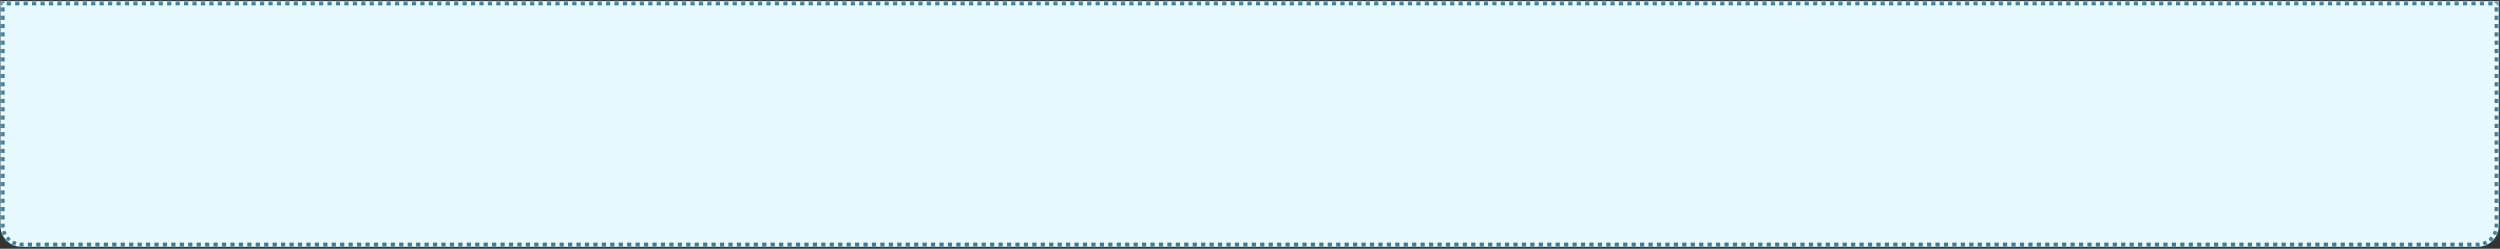 <?xml version="1.0" encoding="UTF-8"?> <svg xmlns="http://www.w3.org/2000/svg" width="1186" height="118" viewBox="0 0 1186 118" fill="none"><rect x="0" y="0" width="1186" height="118" fill="#333333" stroke="none"/> <mask id="path-1-inside-1_1329_2704" fill="white"> <path d="M0.184 0.529H1185.45V107.094C1185.45 112.617 1180.98 117.094 1175.45 117.094H10.184C4.661 117.094 0.184 112.617 0.184 107.094V0.529Z"></path> </mask> <path d="M0.184 0.529H1185.45V107.094C1185.45 112.617 1180.98 117.094 1175.45 117.094H10.184C4.661 117.094 0.184 112.617 0.184 107.094V0.529Z" fill="#E9FAFF"></path> <path d="M0.184 0.529V-0.471H-0.816V0.529H0.184ZM1185.45 0.529H1186.45V-0.471H1185.45V0.529ZM-0.816 0.529V1.516H1.184V0.529H-0.816ZM-0.816 3.489V5.463H1.184V3.489H-0.816ZM-0.816 7.436V9.41H1.184V7.436H-0.816ZM-0.816 11.383V13.357H1.184V11.383H-0.816ZM-0.816 15.33V17.303H1.184V15.33H-0.816ZM-0.816 19.277V21.25H1.184V19.277H-0.816ZM-0.816 23.224V25.197H1.184V23.224H-0.816ZM-0.816 27.17V29.144H1.184V27.17H-0.816ZM-0.816 31.117V33.091H1.184V31.117H-0.816ZM-0.816 35.064V37.038H1.184V35.064H-0.816ZM-0.816 39.011V40.984H1.184V39.011H-0.816ZM-0.816 42.958V44.931H1.184V42.958H-0.816ZM-0.816 46.905V48.878H1.184V46.905H-0.816ZM-0.816 50.851V52.825H1.184V50.851H-0.816ZM-0.816 54.798V56.772H1.184V54.798H-0.816ZM-0.816 58.745V60.718H1.184V58.745H-0.816ZM-0.816 62.692V64.665H1.184V62.692H-0.816ZM-0.816 66.639V68.612H1.184V66.639H-0.816ZM-0.816 70.586V72.559H1.184V70.586H-0.816ZM-0.816 74.532V76.506H1.184V74.532H-0.816ZM-0.816 78.479V80.453H1.184V78.479H-0.816ZM-0.816 82.426V84.4H1.184V82.426H-0.816ZM-0.816 86.373V88.346H1.184V86.373H-0.816ZM-0.816 90.32V92.293H1.184V90.32H-0.816ZM-0.816 94.267V96.24H1.184V94.267H-0.816ZM-0.816 98.213V100.187H1.184V98.213H-0.816ZM-0.816 102.16V104.134H1.184V102.16H-0.816ZM-0.816 106.107V107.094H1.184V106.107H-0.816ZM-0.816 107.094C-0.816 107.457 -0.799 107.816 -0.764 108.171L1.226 107.978C1.198 107.687 1.184 107.392 1.184 107.094H-0.816ZM-0.345 110.288C-0.134 110.984 0.144 111.651 0.481 112.281L2.244 111.336C1.968 110.821 1.741 110.276 1.569 109.708L-0.345 110.288ZM1.681 114.073C2.138 114.629 2.648 115.14 3.205 115.597L4.474 114.052C4.019 113.677 3.6 113.259 3.226 112.803L1.681 114.073ZM4.997 116.796C5.627 117.134 6.294 117.412 6.99 117.623L7.57 115.709C7.001 115.536 6.456 115.309 5.941 115.033L4.997 116.796ZM9.106 118.042C9.461 118.076 9.82 118.094 10.184 118.094V116.094C9.885 116.094 9.59 116.079 9.3 116.051L9.106 118.042ZM10.184 118.094H11.185V116.094H10.184V118.094ZM13.187 118.094H15.189V116.094H13.187V118.094ZM17.191 118.094H19.193V116.094H17.191V118.094ZM21.196 118.094H23.198V116.094H21.196V118.094ZM25.2 118.094H27.202V116.094H25.2V118.094ZM29.204 118.094H31.206V116.094H29.204V118.094ZM33.209 118.094H35.211V116.094H33.209V118.094ZM37.213 118.094H39.215V116.094H37.213V118.094ZM41.218 118.094H43.22V116.094H41.218V118.094ZM45.222 118.094H47.224V116.094H45.222V118.094ZM49.226 118.094H51.228V116.094H49.226V118.094ZM53.23 118.094H55.233V116.094H53.23V118.094ZM57.235 118.094H59.237V116.094H57.235V118.094ZM61.239 118.094H63.242V116.094H61.239V118.094ZM65.244 118.094H67.246V116.094H65.244V118.094ZM69.248 118.094H71.25V116.094H69.248V118.094ZM73.252 118.094H75.254V116.094H73.252V118.094ZM77.257 118.094H79.259V116.094H77.257V118.094ZM81.261 118.094H83.263V116.094H81.261V118.094ZM85.266 118.094H87.268V116.094H85.266V118.094ZM89.27 118.094H91.272V116.094H89.27V118.094ZM93.274 118.094H95.276V116.094H93.274V118.094ZM97.278 118.094H99.281V116.094H97.278V118.094ZM101.283 118.094H103.285V116.094H101.283V118.094ZM105.287 118.094H107.289V116.094H105.287V118.094ZM109.292 118.094H111.294V116.094H109.292V118.094ZM113.296 118.094H115.298V116.094H113.296V118.094ZM117.3 118.094H119.303V116.094H117.3V118.094ZM121.305 118.094H123.307V116.094H121.305V118.094ZM125.309 118.094H127.311V116.094H125.309V118.094ZM129.313 118.094H131.316V116.094H129.313V118.094ZM133.318 118.094H135.32V116.094H133.318V118.094ZM137.322 118.094H139.324V116.094H137.322V118.094ZM141.327 118.094H143.329V116.094H141.327V118.094ZM145.331 118.094H147.333V116.094H145.331V118.094ZM149.335 118.094H151.337V116.094H149.335V118.094ZM153.34 118.094H155.342V116.094H153.34V118.094ZM157.344 118.094H159.346V116.094H157.344V118.094ZM161.348 118.094H163.351V116.094H161.348V118.094ZM165.353 118.094H167.355V116.094H165.353V118.094ZM169.357 118.094H171.359V116.094H169.357V118.094ZM173.361 118.094H175.364V116.094H173.361V118.094ZM177.366 118.094H179.368V116.094H177.366V118.094ZM181.37 118.094H183.372V116.094H181.37V118.094ZM185.375 118.094H187.377V116.094H185.375V118.094ZM189.379 118.094H191.381V116.094H189.379V118.094ZM193.383 118.094H195.385V116.094H193.383V118.094ZM197.388 118.094H199.39V116.094H197.388V118.094ZM201.392 118.094H203.394V116.094H201.392V118.094ZM205.396 118.094H207.399V116.094H205.396V118.094ZM209.401 118.094H211.403V116.094H209.401V118.094ZM213.405 118.094H215.407V116.094H213.405V118.094ZM217.409 118.094H219.412V116.094H217.409V118.094ZM221.414 118.094H223.416V116.094H221.414V118.094ZM225.418 118.094H227.42V116.094H225.418V118.094ZM229.423 118.094H231.425V116.094H229.423V118.094ZM233.427 118.094H235.429V116.094H233.427V118.094ZM237.431 118.094H239.433V116.094H237.431V118.094ZM241.436 118.094H243.438V116.094H241.436V118.094ZM245.44 118.094H247.442V116.094H245.44V118.094ZM249.444 118.094H251.447V116.094H249.444V118.094ZM253.449 118.094H255.451V116.094H253.449V118.094ZM257.453 118.094H259.455V116.094H257.453V118.094ZM261.457 118.094H263.46V116.094H261.457V118.094ZM265.462 118.094H267.464V116.094H265.462V118.094ZM269.466 118.094H271.468V116.094H269.466V118.094ZM273.471 118.094H275.473V116.094H273.471V118.094ZM277.475 118.094H279.477V116.094H277.475V118.094ZM281.479 118.094H283.482V116.094H281.479V118.094ZM285.484 118.094H287.486V116.094H285.484V118.094ZM289.488 118.094H291.49V116.094H289.488V118.094ZM293.493 118.094H295.495V116.094H293.493V118.094ZM297.497 118.094H299.499V116.094H297.497V118.094ZM301.501 118.094H303.504V116.094H301.501V118.094ZM305.506 118.094H307.508V116.094H305.506V118.094ZM309.51 118.094H311.512V116.094H309.51V118.094ZM313.515 118.094H315.517V116.094H313.515V118.094ZM317.519 118.094H319.521V116.094H317.519V118.094ZM321.523 118.094H323.526V116.094H321.523V118.094ZM325.528 118.094H327.53V116.094H325.528V118.094ZM329.532 118.094H331.534V116.094H329.532V118.094ZM333.537 118.094H335.539V116.094H333.537V118.094ZM337.541 118.094H339.543V116.094H337.541V118.094ZM341.545 118.094H343.548V116.094H341.545V118.094ZM345.55 118.094H347.552V116.094H345.55V118.094ZM349.554 118.094H351.556V116.094H349.554V118.094ZM353.558 118.094H355.561V116.094H353.558V118.094ZM357.563 118.094H359.565V116.094H357.563V118.094ZM361.567 118.094H363.569V116.094H361.567V118.094ZM365.572 118.094H367.574V116.094H365.572V118.094ZM369.576 118.094H371.578V116.094H369.576V118.094ZM373.58 118.094H375.583V116.094H373.58V118.094ZM377.585 118.094H379.587V116.094H377.585V118.094ZM381.589 118.094H383.591V116.094H381.589V118.094ZM385.594 118.094H387.596V116.094H385.594V118.094ZM389.598 118.094H391.6V116.094H389.598V118.094ZM393.602 118.094H395.605V116.094H393.602V118.094ZM397.607 118.094H399.609V116.094H397.607V118.094ZM401.611 118.094H403.613V116.094H401.611V118.094ZM405.616 118.094H407.618V116.094H405.616V118.094ZM409.62 118.094H411.622V116.094H409.62V118.094ZM413.624 118.094H415.627V116.094H413.624V118.094ZM417.629 118.094H419.631V116.094H417.629V118.094ZM421.633 118.094H423.635V116.094H421.633V118.094ZM425.638 118.094H427.64V116.094H425.638V118.094ZM429.642 118.094H431.644V116.094H429.642V118.094ZM433.646 118.094H435.649V116.094H433.646V118.094ZM437.651 118.094H439.653V116.094H437.651V118.094ZM441.655 118.094H443.657V116.094H441.655V118.094ZM445.66 118.094H447.662V116.094H445.66V118.094ZM449.664 118.094H451.666V116.094H449.664V118.094ZM453.668 118.094H455.671V116.094H453.668V118.094ZM457.673 118.094H459.675V116.094H457.673V118.094ZM461.677 118.094H463.679V116.094H461.677V118.094ZM465.682 118.094H467.684V116.094H465.682V118.094ZM469.686 118.094H471.688V116.094H469.686V118.094ZM473.69 118.094H475.693V116.094H473.69V118.094ZM477.695 118.094H479.697V116.094H477.695V118.094ZM481.699 118.094H483.701V116.094H481.699V118.094ZM485.703 118.094H487.706V116.094H485.703V118.094ZM489.708 118.094H491.71V116.094H489.708V118.094ZM493.712 118.094H495.715V116.094H493.712V118.094ZM497.717 118.094H499.719V116.094H497.717V118.094ZM501.721 118.094H503.723V116.094H501.721V118.094ZM505.725 118.094H507.728V116.094H505.725V118.094ZM509.73 118.094H511.732V116.094H509.73V118.094ZM513.734 118.094H515.736V116.094H513.734V118.094ZM517.739 118.094H519.741V116.094H517.739V118.094ZM521.743 118.094H523.745V116.094H521.743V118.094ZM525.747 118.094H527.75V116.094H525.747V118.094ZM529.752 118.094H531.754V116.094H529.752V118.094ZM533.756 118.094H535.758V116.094H533.756V118.094ZM537.761 118.094H539.763V116.094H537.761V118.094ZM541.765 118.094H543.767V116.094H541.765V118.094ZM545.769 118.094H547.772V116.094H545.769V118.094ZM549.774 118.094H551.776V116.094H549.774V118.094ZM553.778 118.094H555.78V116.094H553.778V118.094ZM557.783 118.094H559.785V116.094H557.783V118.094ZM561.787 118.094H563.789V116.094H561.787V118.094ZM565.791 118.094H567.794V116.094H565.791V118.094ZM569.796 118.094H571.798V116.094H569.796V118.094ZM573.8 118.094H575.802V116.094H573.8V118.094ZM577.805 118.094H579.807V116.094H577.805V118.094ZM581.809 118.094H583.811V116.094H581.809V118.094ZM585.813 118.094H587.816V116.094H585.813V118.094ZM589.818 118.094H591.82V116.094H589.818V118.094ZM593.822 118.094H595.824V116.094H593.822V118.094ZM597.827 118.094H599.829V116.094H597.827V118.094ZM601.831 118.094H603.833V116.094H601.831V118.094ZM605.835 118.094H607.838V116.094H605.835V118.094ZM609.84 118.094H611.842V116.094H609.84V118.094ZM613.844 118.094H615.846V116.094H613.844V118.094ZM617.849 118.094H619.851V116.094H617.849V118.094ZM621.853 118.094H623.855V116.094H621.853V118.094ZM625.857 118.094H627.859V116.094H625.857V118.094ZM629.862 118.094H631.864V116.094H629.862V118.094ZM633.866 118.094H635.868V116.094H633.866V118.094ZM637.87 118.094H639.873V116.094H637.87V118.094ZM641.875 118.094H643.877V116.094H641.875V118.094ZM645.879 118.094H647.881V116.094H645.879V118.094ZM649.884 118.094H651.886V116.094H649.884V118.094ZM653.888 118.094H655.89V116.094H653.888V118.094ZM657.892 118.094H659.895V116.094H657.892V118.094ZM661.897 118.094H663.899V116.094H661.897V118.094ZM665.901 118.094H667.904V116.094H665.901V118.094ZM669.906 118.094H671.908V116.094H669.906V118.094ZM673.91 118.094H675.912V116.094H673.91V118.094ZM677.914 118.094H679.917V116.094H677.914V118.094ZM681.919 118.094H683.921V116.094H681.919V118.094ZM685.923 118.094H687.925V116.094H685.923V118.094ZM689.928 118.094H691.93V116.094H689.928V118.094ZM693.932 118.094H695.934V116.094H693.932V118.094ZM697.936 118.094H699.939V116.094H697.936V118.094ZM701.941 118.094H703.943V116.094H701.941V118.094ZM705.945 118.094H707.947V116.094H705.945V118.094ZM709.95 118.094H711.952V116.094H709.95V118.094ZM713.954 118.094H715.956V116.094H713.954V118.094ZM717.958 118.094H719.961V116.094H717.958V118.094ZM721.963 118.094H723.965V116.094H721.963V118.094ZM725.967 118.094H727.969V116.094H725.967V118.094ZM729.972 118.094H731.974V116.094H729.972V118.094ZM733.976 118.094H735.978V116.094H733.976V118.094ZM737.98 118.094H739.983V116.094H737.98V118.094ZM741.985 118.094H743.987V116.094H741.985V118.094ZM745.989 118.094H747.991V116.094H745.989V118.094ZM749.994 118.094H751.996V116.094H749.994V118.094ZM753.998 118.094H756V116.094H753.998V118.094ZM758.002 118.094H760.005V116.094H758.002V118.094ZM762.007 118.094H764.009V116.094H762.007V118.094ZM766.011 118.094H768.013V116.094H766.011V118.094ZM770.016 118.094H772.018V116.094H770.016V118.094ZM774.02 118.094H776.022V116.094H774.02V118.094ZM778.024 118.094H780.027V116.094H778.024V118.094ZM782.029 118.094H784.031V116.094H782.029V118.094ZM786.033 118.094H788.035V116.094H786.033V118.094ZM790.037 118.094H792.04V116.094H790.037V118.094ZM794.042 118.094H796.044V116.094H794.042V118.094ZM798.046 118.094H800.048V116.094H798.046V118.094ZM802.051 118.094H804.053V116.094H802.051V118.094ZM806.055 118.094H808.057V116.094H806.055V118.094ZM810.059 118.094H812.062V116.094H810.059V118.094ZM814.064 118.094H816.066V116.094H814.064V118.094ZM818.068 118.094H820.07V116.094H818.068V118.094ZM822.073 118.094H824.075V116.094H822.073V118.094ZM826.077 118.094H828.079V116.094H826.077V118.094ZM830.081 118.094H832.084V116.094H830.081V118.094ZM834.086 118.094H836.088V116.094H834.086V118.094ZM838.09 118.094H840.092V116.094H838.09V118.094ZM842.095 118.094H844.097V116.094H842.095V118.094ZM846.099 118.094H848.101V116.094H846.099V118.094ZM850.103 118.094H852.106V116.094H850.103V118.094ZM854.108 118.094H856.11V116.094H854.108V118.094ZM858.112 118.094H860.114V116.094H858.112V118.094ZM862.117 118.094H864.119V116.094H862.117V118.094ZM866.121 118.094H868.123V116.094H866.121V118.094ZM870.125 118.094H872.128V116.094H870.125V118.094ZM874.13 118.094H876.132V116.094H874.13V118.094ZM878.134 118.094H880.136V116.094H878.134V118.094ZM882.139 118.094H884.141V116.094H882.139V118.094ZM886.143 118.094H888.145V116.094H886.143V118.094ZM890.147 118.094H892.15V116.094H890.147V118.094ZM894.152 118.094H896.154V116.094H894.152V118.094ZM898.156 118.094H900.158V116.094H898.156V118.094ZM902.161 118.094H904.163V116.094H902.161V118.094ZM906.165 118.094H908.167V116.094H906.165V118.094ZM910.169 118.094H912.172V116.094H910.169V118.094ZM914.174 118.094H916.176V116.094H914.174V118.094ZM918.178 118.094H920.18V116.094H918.178V118.094ZM922.182 118.094H924.185V116.094H922.182V118.094ZM926.187 118.094H928.189V116.094H926.187V118.094ZM930.191 118.094H932.193V116.094H930.191V118.094ZM934.196 118.094H936.198V116.094H934.196V118.094ZM938.2 118.094H940.202V116.094H938.2V118.094ZM942.205 118.094H944.207V116.094H942.205V118.094ZM946.209 118.094H948.211V116.094H946.209V118.094ZM950.213 118.094H952.215V116.094H950.213V118.094ZM954.218 118.094H956.22V116.094H954.218V118.094ZM958.222 118.094H960.224V116.094H958.222V118.094ZM962.226 118.094H964.229V116.094H962.226V118.094ZM966.231 118.094H968.233V116.094H966.231V118.094ZM970.235 118.094H972.237V116.094H970.235V118.094ZM974.24 118.094H976.242V116.094H974.24V118.094ZM978.244 118.094H980.246V116.094H978.244V118.094ZM982.248 118.094H984.251V116.094H982.248V118.094ZM986.253 118.094H988.255V116.094H986.253V118.094ZM990.257 118.094H992.259V116.094H990.257V118.094ZM994.262 118.094H996.264V116.094H994.262V118.094ZM998.266 118.094H1000.27V116.094H998.266V118.094ZM1002.27 118.094H1004.27V116.094H1002.27V118.094ZM1006.27 118.094H1008.28V116.094H1006.27V118.094ZM1010.28 118.094H1012.28V116.094H1010.28V118.094ZM1014.28 118.094H1016.29V116.094H1014.28V118.094ZM1018.29 118.094H1020.29V116.094H1018.29V118.094ZM1022.29 118.094H1024.29V116.094H1022.29V118.094ZM1026.3 118.094H1028.3V116.094H1026.3V118.094ZM1030.3 118.094H1032.3V116.094H1030.3V118.094ZM1034.31 118.094H1036.31V116.094H1034.31V118.094ZM1038.31 118.094H1040.31V116.094H1038.31V118.094ZM1042.31 118.094H1044.32V116.094H1042.31V118.094ZM1046.32 118.094H1048.32V116.094H1046.32V118.094ZM1050.32 118.094H1052.33V116.094H1050.32V118.094ZM1054.33 118.094H1056.33V116.094H1054.33V118.094ZM1058.33 118.094H1060.33V116.094H1058.33V118.094ZM1062.34 118.094H1064.34V116.094H1062.34V118.094ZM1066.34 118.094H1068.34V116.094H1066.34V118.094ZM1070.35 118.094H1072.35V116.094H1070.35V118.094ZM1074.35 118.094H1076.35V116.094H1074.35V118.094ZM1078.35 118.094H1080.36V116.094H1078.35V118.094ZM1082.36 118.094H1084.36V116.094H1082.36V118.094ZM1086.36 118.094H1088.36V116.094H1086.36V118.094ZM1090.37 118.094H1092.37V116.094H1090.37V118.094ZM1094.37 118.094H1096.37V116.094H1094.37V118.094ZM1098.38 118.094H1100.38V116.094H1098.38V118.094ZM1102.38 118.094H1104.38V116.094H1102.38V118.094ZM1106.38 118.094H1108.39V116.094H1106.38V118.094ZM1110.39 118.094H1112.39V116.094H1110.39V118.094ZM1114.39 118.094H1116.4V116.094H1114.39V118.094ZM1118.4 118.094H1120.4V116.094H1118.4V118.094ZM1122.4 118.094H1124.4V116.094H1122.4V118.094ZM1126.41 118.094H1128.41V116.094H1126.41V118.094ZM1130.41 118.094H1132.41V116.094H1130.41V118.094ZM1134.42 118.094H1136.42V116.094H1134.42V118.094ZM1138.42 118.094H1140.42V116.094H1138.42V118.094ZM1142.42 118.094H1144.43V116.094H1142.42V118.094ZM1146.43 118.094H1148.43V116.094H1146.43V118.094ZM1150.43 118.094H1152.44V116.094H1150.43V118.094ZM1154.44 118.094H1156.44V116.094H1154.44V118.094ZM1158.44 118.094H1160.44V116.094H1158.44V118.094ZM1162.45 118.094H1164.45V116.094H1162.45V118.094ZM1166.45 118.094H1168.45V116.094H1166.45V118.094ZM1170.45 118.094H1172.46V116.094H1170.45V118.094ZM1174.46 118.094H1175.45V116.094H1174.46V118.094ZM1175.45 118.094C1175.82 118.094 1176.18 118.076 1176.53 118.042L1176.34 116.051C1176.05 116.079 1175.75 116.094 1175.45 116.094V118.094ZM1178.65 117.623C1179.34 117.412 1180.01 117.134 1180.64 116.796L1179.7 115.033C1179.18 115.309 1178.64 115.536 1178.07 115.709L1178.65 117.623ZM1182.43 115.597C1182.99 115.14 1183.5 114.629 1183.96 114.073L1182.41 112.803C1182.04 113.259 1181.62 113.677 1181.16 114.052L1182.43 115.597ZM1185.16 112.281C1185.49 111.651 1185.77 110.984 1185.98 110.288L1184.07 109.708C1183.9 110.276 1183.67 110.821 1183.39 111.336L1185.16 112.281ZM1186.4 108.171C1186.44 107.816 1186.45 107.457 1186.45 107.094H1184.45C1184.45 107.392 1184.44 107.687 1184.41 107.977L1186.4 108.171ZM1186.45 107.094V106.107H1184.45V107.094H1186.45ZM1186.45 104.134V102.16H1184.45V104.134H1186.45ZM1186.45 100.187V98.213H1184.45V100.187H1186.45ZM1186.45 96.24V94.267H1184.45V96.24H1186.45ZM1186.45 92.293V90.32H1184.45V92.293H1186.45ZM1186.45 88.346V86.373H1184.45V88.346H1186.45ZM1186.45 84.4V82.426H1184.45V84.4H1186.45ZM1186.45 80.453V78.479H1184.45V80.453H1186.45ZM1186.45 76.506V74.532H1184.45V76.506H1186.45ZM1186.45 72.559V70.586H1184.45V72.559H1186.45ZM1186.45 68.612V66.639H1184.45V68.612H1186.45ZM1186.45 64.665V62.692H1184.45V64.665H1186.45ZM1186.45 60.718V58.745H1184.45V60.718H1186.45ZM1186.45 56.772V54.798H1184.45V56.772H1186.45ZM1186.45 52.825V50.851H1184.45V52.825H1186.45ZM1186.45 48.878V46.905H1184.45V48.878H1186.45ZM1186.45 44.931V42.958H1184.45V44.931H1186.45ZM1186.45 40.984V39.011H1184.45V40.984H1186.45ZM1186.45 37.038V35.064H1184.45V37.038H1186.45ZM1186.45 33.091V31.117H1184.45V33.091H1186.45ZM1186.45 29.144V27.17H1184.45V29.144H1186.45ZM1186.45 25.197V23.224H1184.45V25.197H1186.45ZM1186.45 21.25V19.277H1184.45V21.25H1186.45ZM1186.45 17.303V15.33H1184.45V17.303H1186.45ZM1186.45 13.357V11.383H1184.45V13.357H1186.45ZM1186.45 9.41V7.436H1184.45V9.41H1186.45ZM1186.45 5.463V3.489H1184.45V5.463H1186.45ZM1186.45 1.516V0.529H1184.45V1.516H1186.45ZM1185.45 -0.471H1184.45V1.529H1185.45V-0.471ZM1182.45 -0.471H1180.45V1.529H1182.45V-0.471ZM1178.45 -0.471H1176.44V1.529H1178.45V-0.471ZM1174.44 -0.471H1172.44V1.529H1174.44V-0.471ZM1170.44 -0.471H1168.44V1.529H1170.44V-0.471ZM1166.43 -0.471H1164.43V1.529H1166.43V-0.471ZM1162.43 -0.471H1160.43V1.529H1162.43V-0.471ZM1158.43 -0.471H1156.42V1.529H1158.43V-0.471ZM1154.42 -0.471H1152.42V1.529H1154.42V-0.471ZM1150.42 -0.471H1148.41V1.529H1150.42V-0.471ZM1146.41 -0.471H1144.41V1.529H1146.41V-0.471ZM1142.41 -0.471H1140.41V1.529H1142.41V-0.471ZM1138.4 -0.471H1136.4V1.529H1138.4V-0.471ZM1134.4 -0.471H1132.4V1.529H1134.4V-0.471ZM1130.4 -0.471H1128.39V1.529H1130.4V-0.471ZM1126.39 -0.471H1124.39V1.529H1126.39V-0.471ZM1122.39 -0.471H1120.38V1.529H1122.39V-0.471ZM1118.38 -0.471H1116.38V1.529H1118.38V-0.471ZM1114.38 -0.471H1112.38V1.529H1114.38V-0.471ZM1110.37 -0.471H1108.37V1.529H1110.37V-0.471ZM1106.37 -0.471H1104.37V1.529H1106.37V-0.471ZM1102.36 -0.471H1100.36V1.529H1102.36V-0.471ZM1098.36 -0.471H1096.36V1.529H1098.36V-0.471ZM1094.36 -0.471H1092.35V1.529H1094.36V-0.471ZM1090.35 -0.471H1088.35V1.529H1090.35V-0.471ZM1086.35 -0.471H1084.35V1.529H1086.35V-0.471ZM1082.34 -0.471H1080.34V1.529H1082.34V-0.471ZM1078.34 -0.471H1076.34V1.529H1078.34V-0.471ZM1074.33 -0.471H1072.33V1.529H1074.33V-0.471ZM1070.33 -0.471H1068.33V1.529H1070.33V-0.471ZM1066.33 -0.471H1064.32V1.529H1066.33V-0.471ZM1062.32 -0.471H1060.32V1.529H1062.32V-0.471ZM1058.32 -0.471H1056.32V1.529H1058.32V-0.471ZM1054.31 -0.471H1052.31V1.529H1054.31V-0.471ZM1050.31 -0.471H1048.31V1.529H1050.31V-0.471ZM1046.3 -0.471H1044.3V1.529H1046.3V-0.471ZM1042.3 -0.471H1040.3V1.529H1042.3V-0.471ZM1038.3 -0.471H1036.29V1.529H1038.3V-0.471ZM1034.29 -0.471H1032.29V1.529H1034.29V-0.471ZM1030.29 -0.471H1028.29V1.529H1030.29V-0.471ZM1026.28 -0.471H1024.28V1.529H1026.28V-0.471ZM1022.28 -0.471H1020.28V1.529H1022.28V-0.471ZM1018.27 -0.471H1016.27V1.529H1018.27V-0.471ZM1014.27 -0.471H1012.27V1.529H1014.27V-0.471ZM1010.27 -0.471H1008.26V1.529H1010.27V-0.471ZM1006.26 -0.471H1004.26V1.529H1006.26V-0.471ZM1002.26 -0.471H1000.26V1.529H1002.26V-0.471ZM998.253 -0.471H996.251V1.529H998.253V-0.471ZM994.249 -0.471H992.247V1.529H994.249V-0.471ZM990.245 -0.471H988.243V1.529H990.245V-0.471ZM986.24 -0.471H984.238V1.529H986.24V-0.471ZM982.236 -0.471H980.234V1.529H982.236V-0.471ZM978.232 -0.471H976.23V1.529H978.232V-0.471ZM974.228 -0.471H972.225V1.529H974.228V-0.471ZM970.223 -0.471H968.221V1.529H970.223V-0.471ZM966.219 -0.471H964.217V1.529H966.219V-0.471ZM962.215 -0.471H960.212V1.529H962.215V-0.471ZM958.21 -0.471H956.208V1.529H958.21V-0.471ZM954.206 -0.471H952.204V1.529H954.206V-0.471ZM950.202 -0.471H948.2V1.529H950.202V-0.471ZM946.197 -0.471H944.195V1.529H946.197V-0.471ZM942.193 -0.471H940.191V1.529H942.193V-0.471ZM938.189 -0.471H936.187V1.529H938.189V-0.471ZM934.184 -0.471H932.182V1.529H934.184V-0.471ZM930.18 -0.471H928.178V1.529H930.18V-0.471ZM926.176 -0.471H924.174V1.529H926.176V-0.471ZM922.172 -0.471H920.169V1.529H922.172V-0.471ZM918.167 -0.471H916.165V1.529H918.167V-0.471ZM914.163 -0.471H912.161V1.529H914.163V-0.471ZM910.159 -0.471H908.157V1.529H910.159V-0.471ZM906.155 -0.471H904.152V1.529H906.155V-0.471ZM902.15 -0.471H900.148V1.529H902.15V-0.471ZM898.146 -0.471H896.144V1.529H898.146V-0.471ZM894.142 -0.471H892.14V1.529H894.142V-0.471ZM890.137 -0.471H888.135V1.529H890.137V-0.471ZM886.133 -0.471H884.131V1.529H886.133V-0.471ZM882.129 -0.471H880.127V1.529H882.129V-0.471ZM878.125 -0.471H876.122V1.529H878.125V-0.471ZM874.12 -0.471H872.118V1.529H874.12V-0.471ZM870.116 -0.471H868.114V1.529H870.116V-0.471ZM866.112 -0.471H864.11V1.529H866.112V-0.471ZM862.108 -0.471H860.105V1.529H862.108V-0.471ZM858.103 -0.471H856.101V1.529H858.103V-0.471ZM854.099 -0.471H852.097V1.529H854.099V-0.471ZM850.095 -0.471H848.093V1.529H850.095V-0.471ZM846.09 -0.471H844.088V1.529H846.09V-0.471ZM842.086 -0.471H840.084V1.529H842.086V-0.471ZM838.082 -0.471H836.08V1.529H838.082V-0.471ZM834.078 -0.471H832.076V1.529H834.078V-0.471ZM830.073 -0.471H828.071V1.529H830.073V-0.471ZM826.069 -0.471H824.067V1.529H826.069V-0.471ZM822.065 -0.471H820.063V1.529H822.065V-0.471ZM818.061 -0.471H816.058V1.529H818.061V-0.471ZM814.056 -0.471H812.054V1.529H814.056V-0.471ZM810.052 -0.471H808.05V1.529H810.052V-0.471ZM806.048 -0.471H804.046V1.529H806.048V-0.471ZM802.043 -0.471H800.041V1.529H802.043V-0.471ZM798.039 -0.471H796.037V1.529H798.039V-0.471ZM794.035 -0.471H792.033V1.529H794.035V-0.471ZM790.031 -0.471H788.029V1.529H790.031V-0.471ZM786.026 -0.471H784.024V1.529H786.026V-0.471ZM782.022 -0.471H780.02V1.529H782.022V-0.471ZM778.018 -0.471H776.016V1.529H778.018V-0.471ZM774.014 -0.471H772.011V1.529H774.014V-0.471ZM770.009 -0.471H768.007V1.529H770.009V-0.471ZM766.005 -0.471H764.003V1.529H766.005V-0.471ZM762.001 -0.471H759.999V1.529H762.001V-0.471ZM757.996 -0.471H755.994V1.529H757.996V-0.471ZM753.992 -0.471H751.99V1.529H753.992V-0.471ZM749.988 -0.471H747.986V1.529H749.988V-0.471ZM745.984 -0.471H743.982V1.529H745.984V-0.471ZM741.979 -0.471H739.977V1.529H741.979V-0.471ZM737.975 -0.471H735.973V1.529H737.975V-0.471ZM733.971 -0.471H731.969V1.529H733.971V-0.471ZM729.967 -0.471H727.964V1.529H729.967V-0.471ZM725.962 -0.471H723.96V1.529H725.962V-0.471ZM721.958 -0.471H719.956V1.529H721.958V-0.471ZM717.954 -0.471H715.952V1.529H717.954V-0.471ZM713.949 -0.471H711.947V1.529H713.949V-0.471ZM709.945 -0.471H707.943V1.529H709.945V-0.471ZM705.941 -0.471H703.939V1.529H705.941V-0.471ZM701.937 -0.471H699.935V1.529H701.937V-0.471ZM697.932 -0.471H695.93V1.529H697.932V-0.471ZM693.928 -0.471H691.926V1.529H693.928V-0.471ZM689.924 -0.471H687.922V1.529H689.924V-0.471ZM685.92 -0.471H683.917V1.529H685.92V-0.471ZM681.915 -0.471H679.913V1.529H681.915V-0.471ZM677.911 -0.471H675.909V1.529H677.911V-0.471ZM673.907 -0.471H671.905V1.529H673.907V-0.471ZM669.902 -0.471H667.9V1.529H669.902V-0.471ZM665.898 -0.471H663.896V1.529H665.898V-0.471ZM661.894 -0.471H659.892V1.529H661.894V-0.471ZM657.89 -0.471H655.888V1.529H657.89V-0.471ZM653.885 -0.471H651.883V1.529H653.885V-0.471ZM649.881 -0.471H647.879V1.529H649.881V-0.471ZM645.877 -0.471H643.875V1.529H645.877V-0.471ZM641.873 -0.471H639.87V1.529H641.873V-0.471ZM637.868 -0.471H635.866V1.529H637.868V-0.471ZM633.864 -0.471H631.862V1.529H633.864V-0.471ZM629.86 -0.471H627.858V1.529H629.86V-0.471ZM625.855 -0.471H623.853V1.529H625.855V-0.471ZM621.851 -0.471H619.849V1.529H621.851V-0.471ZM617.847 -0.471H615.845V1.529H617.847V-0.471ZM613.843 -0.471H611.841V1.529H613.843V-0.471ZM609.838 -0.471H607.836V1.529H609.838V-0.471ZM605.834 -0.471H603.832V1.529H605.834V-0.471ZM601.83 -0.471H599.828V1.529H601.83V-0.471ZM597.826 -0.471H595.823V1.529H597.826V-0.471ZM593.821 -0.471H591.819V1.529H593.821V-0.471ZM589.817 -0.471H587.815V1.529H589.817V-0.471ZM585.813 -0.471H583.811V1.529H585.813V-0.471ZM581.808 -0.471H579.806V1.529H581.808V-0.471ZM577.804 -0.471H575.802V1.529H577.804V-0.471ZM573.8 -0.471H571.798V1.529H573.8V-0.471ZM569.796 -0.471H567.794V1.529H569.796V-0.471ZM565.791 -0.471H563.789V1.529H565.791V-0.471ZM561.787 -0.471H559.785V1.529H561.787V-0.471ZM557.783 -0.471H555.781V1.529H557.783V-0.471ZM553.779 -0.471H551.776V1.529H553.779V-0.471ZM549.774 -0.471H547.772V1.529H549.774V-0.471ZM545.77 -0.471H543.768V1.529H545.77V-0.471ZM541.766 -0.471H539.764V1.529H541.766V-0.471ZM537.761 -0.471H535.759V1.529H537.761V-0.471ZM533.757 -0.471H531.755V1.529H533.757V-0.471ZM529.753 -0.471H527.751V1.529H529.753V-0.471ZM525.749 -0.471H523.747V1.529H525.749V-0.471ZM521.744 -0.471H519.742V1.529H521.744V-0.471ZM517.74 -0.471H515.738V1.529H517.74V-0.471ZM513.736 -0.471H511.734V1.529H513.736V-0.471ZM509.732 -0.471H507.729V1.529H509.732V-0.471ZM505.727 -0.471H503.725V1.529H505.727V-0.471ZM501.723 -0.471H499.721V1.529H501.723V-0.471ZM497.719 -0.471H495.717V1.529H497.719V-0.471ZM493.715 -0.471H491.712V1.529H493.715V-0.471ZM489.71 -0.471H487.708V1.529H489.71V-0.471ZM485.706 -0.471H483.704V1.529H485.706V-0.471ZM481.702 -0.471H479.699V1.529H481.702V-0.471ZM477.697 -0.471H475.695V1.529H477.697V-0.471ZM473.693 -0.471H471.691V1.529H473.693V-0.471ZM469.689 -0.471H467.687V1.529H469.689V-0.471ZM465.685 -0.471H463.682V1.529H465.685V-0.471ZM461.68 -0.471H459.678V1.529H461.68V-0.471ZM457.676 -0.471H455.674V1.529H457.676V-0.471ZM453.672 -0.471H451.67V1.529H453.672V-0.471ZM449.667 -0.471H447.665V1.529H449.667V-0.471ZM445.663 -0.471H443.661V1.529H445.663V-0.471ZM441.659 -0.471H439.657V1.529H441.659V-0.471ZM437.655 -0.471H435.653V1.529H437.655V-0.471ZM433.65 -0.471H431.648V1.529H433.65V-0.471ZM429.646 -0.471H427.644V1.529H429.646V-0.471ZM425.642 -0.471H423.64V1.529H425.642V-0.471ZM421.638 -0.471H419.635V1.529H421.638V-0.471ZM417.633 -0.471H415.631V1.529H417.633V-0.471ZM413.629 -0.471H411.627V1.529H413.629V-0.471ZM409.625 -0.471H407.623V1.529H409.625V-0.471ZM405.621 -0.471H403.618V1.529H405.621V-0.471ZM401.616 -0.471H399.614V1.529H401.616V-0.471ZM397.612 -0.471H395.61V1.529H397.612V-0.471ZM393.608 -0.471H391.605V1.529H393.608V-0.471ZM389.603 -0.471H387.601V1.529H389.603V-0.471ZM385.599 -0.471H383.597V1.529H385.599V-0.471ZM381.595 -0.471H379.593V1.529H381.595V-0.471ZM377.591 -0.471H375.588V1.529H377.591V-0.471ZM373.586 -0.471H371.584V1.529H373.586V-0.471ZM369.582 -0.471H367.58V1.529H369.582V-0.471ZM365.578 -0.471H363.576V1.529H365.578V-0.471ZM361.573 -0.471H359.571V1.529H361.573V-0.471ZM357.569 -0.471H355.567V1.529H357.569V-0.471ZM353.565 -0.471H351.563V1.529H353.565V-0.471ZM349.561 -0.471H347.559V1.529H349.561V-0.471ZM345.556 -0.471H343.554V1.529H345.556V-0.471ZM341.552 -0.471H339.55V1.529H341.552V-0.471ZM337.548 -0.471H335.546V1.529H337.548V-0.471ZM333.544 -0.471H331.541V1.529H333.544V-0.471ZM329.539 -0.471H327.537V1.529H329.539V-0.471ZM325.535 -0.471H323.533V1.529H325.535V-0.471ZM321.531 -0.471H319.529V1.529H321.531V-0.471ZM317.527 -0.471H315.524V1.529H317.527V-0.471ZM313.522 -0.471H311.52V1.529H313.522V-0.471ZM309.518 -0.471H307.516V1.529H309.518V-0.471ZM305.514 -0.471H303.512V1.529H305.514V-0.471ZM301.509 -0.471H299.507V1.529H301.509V-0.471ZM297.505 -0.471H295.503V1.529H297.505V-0.471ZM293.501 -0.471H291.499V1.529H293.501V-0.471ZM289.497 -0.471H287.494V1.529H289.497V-0.471ZM285.492 -0.471H283.49V1.529H285.492V-0.471ZM281.488 -0.471H279.486V1.529H281.488V-0.471ZM277.484 -0.471H275.482V1.529H277.484V-0.471ZM273.479 -0.471H271.477V1.529H273.479V-0.471ZM269.475 -0.471H267.473V1.529H269.475V-0.471ZM265.471 -0.471H263.469V1.529H265.471V-0.471ZM261.467 -0.471H259.465V1.529H261.467V-0.471ZM257.462 -0.471H255.46V1.529H257.462V-0.471ZM253.458 -0.471H251.456V1.529H253.458V-0.471ZM249.454 -0.471H247.452V1.529H249.454V-0.471ZM245.45 -0.471H243.447V1.529H245.45V-0.471ZM241.445 -0.471H239.443V1.529H241.445V-0.471ZM237.441 -0.471H235.439V1.529H237.441V-0.471ZM233.437 -0.471H231.435V1.529H233.437V-0.471ZM229.432 -0.471H227.43V1.529H229.432V-0.471ZM225.428 -0.471H223.426V1.529H225.428V-0.471ZM221.424 -0.471H219.422V1.529H221.424V-0.471ZM217.42 -0.471H215.418V1.529H217.42V-0.471ZM213.415 -0.471H211.413V1.529H213.415V-0.471ZM209.411 -0.471H207.409V1.529H209.411V-0.471ZM205.407 -0.471H203.405V1.529H205.407V-0.471ZM201.403 -0.471H199.4V1.529H201.403V-0.471ZM197.398 -0.471H195.396V1.529H197.398V-0.471ZM193.394 -0.471H191.392V1.529H193.394V-0.471ZM189.39 -0.471H187.388V1.529H189.39V-0.471ZM185.385 -0.471H183.383V1.529H185.385V-0.471ZM181.381 -0.471H179.379V1.529H181.381V-0.471ZM177.377 -0.471H175.375V1.529H177.377V-0.471ZM173.373 -0.471H171.371V1.529H173.373V-0.471ZM169.368 -0.471H167.366V1.529H169.368V-0.471ZM165.364 -0.471H163.362V1.529H165.364V-0.471ZM161.36 -0.471H159.358V1.529H161.36V-0.471ZM157.355 -0.471H155.353V1.529H157.355V-0.471ZM153.351 -0.471H151.349V1.529H153.351V-0.471ZM149.347 -0.471H147.345V1.529H149.347V-0.471ZM145.342 -0.471H143.34V1.529H145.342V-0.471ZM141.338 -0.471H139.336V1.529H141.338V-0.471ZM137.334 -0.471H135.331V1.529H137.334V-0.471ZM133.329 -0.471H131.327V1.529H133.329V-0.471ZM129.325 -0.471H127.322V1.529H129.325V-0.471ZM125.32 -0.471H123.318V1.529H125.32V-0.471ZM121.316 -0.471H119.314V1.529H121.316V-0.471ZM117.311 -0.471H115.309V1.529H117.311V-0.471ZM113.307 -0.471H111.305V1.529H113.307V-0.471ZM109.303 -0.471H107.301V1.529H109.303V-0.471ZM105.298 -0.471H103.296V1.529H105.298V-0.471ZM101.294 -0.471H99.292V1.529H101.294V-0.471ZM97.29 -0.471H95.287V1.529H97.29V-0.471ZM93.285 -0.471H91.283V1.529H93.285V-0.471ZM89.281 -0.471H87.279V1.529H89.281V-0.471ZM85.276 -0.471H83.274V1.529H85.276V-0.471ZM81.272 -0.471H79.27V1.529H81.272V-0.471ZM77.268 -0.471H75.265V1.529H77.268V-0.471ZM73.263 -0.471H71.261V1.529H73.263V-0.471ZM69.259 -0.471H67.257V1.529H69.259V-0.471ZM65.254 -0.471H63.252V1.529H65.254V-0.471ZM61.25 -0.471H59.248V1.529H61.25V-0.471ZM57.246 -0.471H55.243V1.529H57.246V-0.471ZM53.241 -0.471H51.239V1.529H53.241V-0.471ZM49.237 -0.471H47.235V1.529H49.237V-0.471ZM45.232 -0.471H43.23V1.529H45.232V-0.471ZM41.228 -0.471H39.226V1.529H41.228V-0.471ZM37.224 -0.471H35.221V1.529H37.224V-0.471ZM33.219 -0.471H31.217V1.529H33.219V-0.471ZM29.215 -0.471H27.213V1.529H29.215V-0.471ZM25.21 -0.471H23.208V1.529H25.21V-0.471ZM21.206 -0.471H19.204V1.529H21.206V-0.471ZM17.202 -0.471H15.2V1.529H17.202V-0.471ZM13.197 -0.471H11.195V1.529H13.197V-0.471ZM9.193 -0.471H7.191V1.529H9.193V-0.471ZM5.188 -0.471H3.186V1.529H5.188V-0.471ZM1.184 -0.471H0.184V1.529H1.184V-0.471ZM0.184 0.529V-1.471H-1.816V0.529H0.184ZM1185.45 0.529H1187.45V-1.471H1185.45V0.529ZM-1.816 0.529V1.516H2.184V0.529H-1.816ZM-1.816 3.489V5.463H2.184V3.489H-1.816ZM-1.816 7.436V9.41H2.184V7.436H-1.816ZM-1.816 11.383V13.357H2.184V11.383H-1.816ZM-1.816 15.33V17.303H2.184V15.33H-1.816ZM-1.816 19.277V21.25H2.184V19.277H-1.816ZM-1.816 23.224V25.197H2.184V23.224H-1.816ZM-1.816 27.17V29.144H2.184V27.17H-1.816ZM-1.816 31.117V33.091H2.184V31.117H-1.816ZM-1.816 35.064V37.038H2.184V35.064H-1.816ZM-1.816 39.011V40.984H2.184V39.011H-1.816ZM-1.816 42.958V44.931H2.184V42.958H-1.816ZM-1.816 46.905V48.878H2.184V46.905H-1.816ZM-1.816 50.851V52.825H2.184V50.851H-1.816ZM-1.816 54.798V56.772H2.184V54.798H-1.816ZM-1.816 58.745V60.718H2.184V58.745H-1.816ZM-1.816 62.692V64.665H2.184V62.692H-1.816ZM-1.816 66.639V68.612H2.184V66.639H-1.816ZM-1.816 70.586V72.559H2.184V70.586H-1.816ZM-1.816 74.532V76.506H2.184V74.532H-1.816ZM-1.816 78.479V80.453H2.184V78.479H-1.816ZM-1.816 82.426V84.4H2.184V82.426H-1.816ZM-1.816 86.373V88.346H2.184V86.373H-1.816ZM-1.816 90.32V92.293H2.184V90.32H-1.816ZM-1.816 94.267V96.24H2.184V94.267H-1.816ZM-1.816 98.213V100.187H2.184V98.213H-1.816ZM-1.816 102.16V104.134H2.184V102.16H-1.816ZM-1.816 106.107V107.094H2.184V106.107H-1.816ZM-1.816 107.094C-1.816 107.489 -1.797 107.881 -1.76 108.268L2.222 107.881C2.197 107.622 2.184 107.36 2.184 107.094H-1.816ZM-1.302 110.578C-1.072 111.338 -0.769 112.065 -0.4 112.753L3.126 110.864C2.88 110.407 2.679 109.923 2.526 109.418L-1.302 110.578ZM0.908 114.708C1.406 115.314 1.963 115.871 2.57 116.37L5.109 113.279C4.704 112.946 4.332 112.574 3.999 112.168L0.908 114.708ZM4.524 117.678C5.212 118.046 5.94 118.349 6.7 118.58L7.86 114.752C7.355 114.599 6.871 114.397 6.413 114.152L4.524 117.678ZM9.009 119.037C9.396 119.075 9.788 119.094 10.184 119.094V115.094C9.918 115.094 9.655 115.081 9.397 115.056L9.009 119.037ZM10.184 119.094H11.185V115.094H10.184V119.094ZM13.187 119.094H15.189V115.094H13.187V119.094ZM17.191 119.094H19.193V115.094H17.191V119.094ZM21.196 119.094H23.198V115.094H21.196V119.094ZM25.2 119.094H27.202V115.094H25.2V119.094ZM29.204 119.094H31.206V115.094H29.204V119.094ZM33.209 119.094H35.211V115.094H33.209V119.094ZM37.213 119.094H39.215V115.094H37.213V119.094ZM41.218 119.094H43.22V115.094H41.218V119.094ZM45.222 119.094H47.224V115.094H45.222V119.094ZM49.226 119.094H51.228V115.094H49.226V119.094ZM53.23 119.094H55.233V115.094H53.23V119.094ZM57.235 119.094H59.237V115.094H57.235V119.094ZM61.239 119.094H63.242V115.094H61.239V119.094ZM65.244 119.094H67.246V115.094H65.244V119.094ZM69.248 119.094H71.25V115.094H69.248V119.094ZM73.252 119.094H75.254V115.094H73.252V119.094ZM77.257 119.094H79.259V115.094H77.257V119.094ZM81.261 119.094H83.263V115.094H81.261V119.094ZM85.266 119.094H87.268V115.094H85.266V119.094ZM89.27 119.094H91.272V115.094H89.27V119.094ZM93.274 119.094H95.276V115.094H93.274V119.094ZM97.278 119.094H99.281V115.094H97.278V119.094ZM101.283 119.094H103.285V115.094H101.283V119.094ZM105.287 119.094H107.289V115.094H105.287V119.094ZM109.292 119.094H111.294V115.094H109.292V119.094ZM113.296 119.094H115.298V115.094H113.296V119.094ZM117.3 119.094H119.303V115.094H117.3V119.094ZM121.305 119.094H123.307V115.094H121.305V119.094ZM125.309 119.094H127.311V115.094H125.309V119.094ZM129.313 119.094H131.316V115.094H129.313V119.094ZM133.318 119.094H135.32V115.094H133.318V119.094ZM137.322 119.094H139.324V115.094H137.322V119.094ZM141.327 119.094H143.329V115.094H141.327V119.094ZM145.331 119.094H147.333V115.094H145.331V119.094ZM149.335 119.094H151.337V115.094H149.335V119.094ZM153.34 119.094H155.342V115.094H153.34V119.094ZM157.344 119.094H159.346V115.094H157.344V119.094ZM161.348 119.094H163.351V115.094H161.348V119.094ZM165.353 119.094H167.355V115.094H165.353V119.094ZM169.357 119.094H171.359V115.094H169.357V119.094ZM173.361 119.094H175.364V115.094H173.361V119.094ZM177.366 119.094H179.368V115.094H177.366V119.094ZM181.37 119.094H183.372V115.094H181.37V119.094ZM185.375 119.094H187.377V115.094H185.375V119.094ZM189.379 119.094H191.381V115.094H189.379V119.094ZM193.383 119.094H195.385V115.094H193.383V119.094ZM197.388 119.094H199.39V115.094H197.388V119.094ZM201.392 119.094H203.394V115.094H201.392V119.094ZM205.396 119.094H207.399V115.094H205.396V119.094ZM209.401 119.094H211.403V115.094H209.401V119.094ZM213.405 119.094H215.407V115.094H213.405V119.094ZM217.409 119.094H219.412V115.094H217.409V119.094ZM221.414 119.094H223.416V115.094H221.414V119.094ZM225.418 119.094H227.42V115.094H225.418V119.094ZM229.423 119.094H231.425V115.094H229.423V119.094ZM233.427 119.094H235.429V115.094H233.427V119.094ZM237.431 119.094H239.433V115.094H237.431V119.094ZM241.436 119.094H243.438V115.094H241.436V119.094ZM245.44 119.094H247.442V115.094H245.44V119.094ZM249.444 119.094H251.447V115.094H249.444V119.094ZM253.449 119.094H255.451V115.094H253.449V119.094ZM257.453 119.094H259.455V115.094H257.453V119.094ZM261.457 119.094H263.46V115.094H261.457V119.094ZM265.462 119.094H267.464V115.094H265.462V119.094ZM269.466 119.094H271.468V115.094H269.466V119.094ZM273.471 119.094H275.473V115.094H273.471V119.094ZM277.475 119.094H279.477V115.094H277.475V119.094ZM281.479 119.094H283.482V115.094H281.479V119.094ZM285.484 119.094H287.486V115.094H285.484V119.094ZM289.488 119.094H291.49V115.094H289.488V119.094ZM293.493 119.094H295.495V115.094H293.493V119.094ZM297.497 119.094H299.499V115.094H297.497V119.094ZM301.501 119.094H303.504V115.094H301.501V119.094ZM305.506 119.094H307.508V115.094H305.506V119.094ZM309.51 119.094H311.512V115.094H309.51V119.094ZM313.515 119.094H315.517V115.094H313.515V119.094ZM317.519 119.094H319.521V115.094H317.519V119.094ZM321.523 119.094H323.526V115.094H321.523V119.094ZM325.528 119.094H327.53V115.094H325.528V119.094ZM329.532 119.094H331.534V115.094H329.532V119.094ZM333.537 119.094H335.539V115.094H333.537V119.094ZM337.541 119.094H339.543V115.094H337.541V119.094ZM341.545 119.094H343.548V115.094H341.545V119.094ZM345.55 119.094H347.552V115.094H345.55V119.094ZM349.554 119.094H351.556V115.094H349.554V119.094ZM353.558 119.094H355.561V115.094H353.558V119.094ZM357.563 119.094H359.565V115.094H357.563V119.094ZM361.567 119.094H363.569V115.094H361.567V119.094ZM365.572 119.094H367.574V115.094H365.572V119.094ZM369.576 119.094H371.578V115.094H369.576V119.094ZM373.58 119.094H375.583V115.094H373.58V119.094ZM377.585 119.094H379.587V115.094H377.585V119.094ZM381.589 119.094H383.591V115.094H381.589V119.094ZM385.594 119.094H387.596V115.094H385.594V119.094ZM389.598 119.094H391.6V115.094H389.598V119.094ZM393.602 119.094H395.605V115.094H393.602V119.094ZM397.607 119.094H399.609V115.094H397.607V119.094ZM401.611 119.094H403.613V115.094H401.611V119.094ZM405.616 119.094H407.618V115.094H405.616V119.094ZM409.62 119.094H411.622V115.094H409.62V119.094ZM413.624 119.094H415.627V115.094H413.624V119.094ZM417.629 119.094H419.631V115.094H417.629V119.094ZM421.633 119.094H423.635V115.094H421.633V119.094ZM425.638 119.094H427.64V115.094H425.638V119.094ZM429.642 119.094H431.644V115.094H429.642V119.094ZM433.646 119.094H435.649V115.094H433.646V119.094ZM437.651 119.094H439.653V115.094H437.651V119.094ZM441.655 119.094H443.657V115.094H441.655V119.094ZM445.66 119.094H447.662V115.094H445.66V119.094ZM449.664 119.094H451.666V115.094H449.664V119.094ZM453.668 119.094H455.671V115.094H453.668V119.094ZM457.673 119.094H459.675V115.094H457.673V119.094ZM461.677 119.094H463.679V115.094H461.677V119.094ZM465.682 119.094H467.684V115.094H465.682V119.094ZM469.686 119.094H471.688V115.094H469.686V119.094ZM473.69 119.094H475.693V115.094H473.69V119.094ZM477.695 119.094H479.697V115.094H477.695V119.094ZM481.699 119.094H483.701V115.094H481.699V119.094ZM485.703 119.094H487.706V115.094H485.703V119.094ZM489.708 119.094H491.71V115.094H489.708V119.094ZM493.712 119.094H495.715V115.094H493.712V119.094ZM497.717 119.094H499.719V115.094H497.717V119.094ZM501.721 119.094H503.723V115.094H501.721V119.094ZM505.725 119.094H507.728V115.094H505.725V119.094ZM509.73 119.094H511.732V115.094H509.73V119.094ZM513.734 119.094H515.736V115.094H513.734V119.094ZM517.739 119.094H519.741V115.094H517.739V119.094ZM521.743 119.094H523.745V115.094H521.743V119.094ZM525.747 119.094H527.75V115.094H525.747V119.094ZM529.752 119.094H531.754V115.094H529.752V119.094ZM533.756 119.094H535.758V115.094H533.756V119.094ZM537.761 119.094H539.763V115.094H537.761V119.094ZM541.765 119.094H543.767V115.094H541.765V119.094ZM545.769 119.094H547.772V115.094H545.769V119.094ZM549.774 119.094H551.776V115.094H549.774V119.094ZM553.778 119.094H555.78V115.094H553.778V119.094ZM557.783 119.094H559.785V115.094H557.783V119.094ZM561.787 119.094H563.789V115.094H561.787V119.094ZM565.791 119.094H567.794V115.094H565.791V119.094ZM569.796 119.094H571.798V115.094H569.796V119.094ZM573.8 119.094H575.802V115.094H573.8V119.094ZM577.805 119.094H579.807V115.094H577.805V119.094ZM581.809 119.094H583.811V115.094H581.809V119.094ZM585.813 119.094H587.816V115.094H585.813V119.094ZM589.818 119.094H591.82V115.094H589.818V119.094ZM593.822 119.094H595.824V115.094H593.822V119.094ZM597.827 119.094H599.829V115.094H597.827V119.094ZM601.831 119.094H603.833V115.094H601.831V119.094ZM605.835 119.094H607.838V115.094H605.835V119.094ZM609.84 119.094H611.842V115.094H609.84V119.094ZM613.844 119.094H615.846V115.094H613.844V119.094ZM617.849 119.094H619.851V115.094H617.849V119.094ZM621.853 119.094H623.855V115.094H621.853V119.094ZM625.857 119.094H627.859V115.094H625.857V119.094ZM629.862 119.094H631.864V115.094H629.862V119.094ZM633.866 119.094H635.868V115.094H633.866V119.094ZM637.87 119.094H639.873V115.094H637.87V119.094ZM641.875 119.094H643.877V115.094H641.875V119.094ZM645.879 119.094H647.881V115.094H645.879V119.094ZM649.884 119.094H651.886V115.094H649.884V119.094ZM653.888 119.094H655.89V115.094H653.888V119.094ZM657.892 119.094H659.895V115.094H657.892V119.094ZM661.897 119.094H663.899V115.094H661.897V119.094ZM665.901 119.094H667.904V115.094H665.901V119.094ZM669.906 119.094H671.908V115.094H669.906V119.094ZM673.91 119.094H675.912V115.094H673.91V119.094ZM677.914 119.094H679.917V115.094H677.914V119.094ZM681.919 119.094H683.921V115.094H681.919V119.094ZM685.923 119.094H687.925V115.094H685.923V119.094ZM689.928 119.094H691.93V115.094H689.928V119.094ZM693.932 119.094H695.934V115.094H693.932V119.094ZM697.936 119.094H699.939V115.094H697.936V119.094ZM701.941 119.094H703.943V115.094H701.941V119.094ZM705.945 119.094H707.947V115.094H705.945V119.094ZM709.95 119.094H711.952V115.094H709.95V119.094ZM713.954 119.094H715.956V115.094H713.954V119.094ZM717.958 119.094H719.961V115.094H717.958V119.094ZM721.963 119.094H723.965V115.094H721.963V119.094ZM725.967 119.094H727.969V115.094H725.967V119.094ZM729.972 119.094H731.974V115.094H729.972V119.094ZM733.976 119.094H735.978V115.094H733.976V119.094ZM737.98 119.094H739.983V115.094H737.98V119.094ZM741.985 119.094H743.987V115.094H741.985V119.094ZM745.989 119.094H747.991V115.094H745.989V119.094ZM749.994 119.094H751.996V115.094H749.994V119.094ZM753.998 119.094H756V115.094H753.998V119.094ZM758.002 119.094H760.005V115.094H758.002V119.094ZM762.007 119.094H764.009V115.094H762.007V119.094ZM766.011 119.094H768.013V115.094H766.011V119.094ZM770.016 119.094H772.018V115.094H770.016V119.094ZM774.02 119.094H776.022V115.094H774.02V119.094ZM778.024 119.094H780.027V115.094H778.024V119.094ZM782.029 119.094H784.031V115.094H782.029V119.094ZM786.033 119.094H788.035V115.094H786.033V119.094ZM790.037 119.094H792.04V115.094H790.037V119.094ZM794.042 119.094H796.044V115.094H794.042V119.094ZM798.046 119.094H800.048V115.094H798.046V119.094ZM802.051 119.094H804.053V115.094H802.051V119.094ZM806.055 119.094H808.057V115.094H806.055V119.094ZM810.059 119.094H812.062V115.094H810.059V119.094ZM814.064 119.094H816.066V115.094H814.064V119.094ZM818.068 119.094H820.07V115.094H818.068V119.094ZM822.073 119.094H824.075V115.094H822.073V119.094ZM826.077 119.094H828.079V115.094H826.077V119.094ZM830.081 119.094H832.084V115.094H830.081V119.094ZM834.086 119.094H836.088V115.094H834.086V119.094ZM838.09 119.094H840.092V115.094H838.09V119.094ZM842.095 119.094H844.097V115.094H842.095V119.094ZM846.099 119.094H848.101V115.094H846.099V119.094ZM850.103 119.094H852.106V115.094H850.103V119.094ZM854.108 119.094H856.11V115.094H854.108V119.094ZM858.112 119.094H860.114V115.094H858.112V119.094ZM862.117 119.094H864.119V115.094H862.117V119.094ZM866.121 119.094H868.123V115.094H866.121V119.094ZM870.125 119.094H872.128V115.094H870.125V119.094ZM874.13 119.094H876.132V115.094H874.13V119.094ZM878.134 119.094H880.136V115.094H878.134V119.094ZM882.139 119.094H884.141V115.094H882.139V119.094ZM886.143 119.094H888.145V115.094H886.143V119.094ZM890.147 119.094H892.15V115.094H890.147V119.094ZM894.152 119.094H896.154V115.094H894.152V119.094ZM898.156 119.094H900.158V115.094H898.156V119.094ZM902.161 119.094H904.163V115.094H902.161V119.094ZM906.165 119.094H908.167V115.094H906.165V119.094ZM910.169 119.094H912.172V115.094H910.169V119.094ZM914.174 119.094H916.176V115.094H914.174V119.094ZM918.178 119.094H920.18V115.094H918.178V119.094ZM922.182 119.094H924.185V115.094H922.182V119.094ZM926.187 119.094H928.189V115.094H926.187V119.094ZM930.191 119.094H932.193V115.094H930.191V119.094ZM934.196 119.094H936.198V115.094H934.196V119.094ZM938.2 119.094H940.202V115.094H938.2V119.094ZM942.205 119.094H944.207V115.094H942.205V119.094ZM946.209 119.094H948.211V115.094H946.209V119.094ZM950.213 119.094H952.215V115.094H950.213V119.094ZM954.218 119.094H956.22V115.094H954.218V119.094ZM958.222 119.094H960.224V115.094H958.222V119.094ZM962.226 119.094H964.229V115.094H962.226V119.094ZM966.231 119.094H968.233V115.094H966.231V119.094ZM970.235 119.094H972.237V115.094H970.235V119.094ZM974.24 119.094H976.242V115.094H974.24V119.094ZM978.244 119.094H980.246V115.094H978.244V119.094ZM982.248 119.094H984.251V115.094H982.248V119.094ZM986.253 119.094H988.255V115.094H986.253V119.094ZM990.257 119.094H992.259V115.094H990.257V119.094ZM994.262 119.094H996.264V115.094H994.262V119.094ZM998.266 119.094H1000.27V115.094H998.266V119.094ZM1002.27 119.094H1004.27V115.094H1002.27V119.094ZM1006.27 119.094H1008.28V115.094H1006.27V119.094ZM1010.28 119.094H1012.28V115.094H1010.28V119.094ZM1014.28 119.094H1016.29V115.094H1014.28V119.094ZM1018.29 119.094H1020.29V115.094H1018.29V119.094ZM1022.29 119.094H1024.29V115.094H1022.29V119.094ZM1026.3 119.094H1028.3V115.094H1026.3V119.094ZM1030.3 119.094H1032.3V115.094H1030.3V119.094ZM1034.31 119.094H1036.31V115.094H1034.31V119.094ZM1038.31 119.094H1040.31V115.094H1038.31V119.094ZM1042.31 119.094H1044.32V115.094H1042.31V119.094ZM1046.32 119.094H1048.32V115.094H1046.32V119.094ZM1050.32 119.094H1052.33V115.094H1050.32V119.094ZM1054.33 119.094H1056.33V115.094H1054.33V119.094ZM1058.33 119.094H1060.33V115.094H1058.33V119.094ZM1062.34 119.094H1064.34V115.094H1062.34V119.094ZM1066.34 119.094H1068.34V115.094H1066.34V119.094ZM1070.35 119.094H1072.35V115.094H1070.35V119.094ZM1074.35 119.094H1076.35V115.094H1074.35V119.094ZM1078.35 119.094H1080.36V115.094H1078.35V119.094ZM1082.36 119.094H1084.36V115.094H1082.36V119.094ZM1086.36 119.094H1088.36V115.094H1086.36V119.094ZM1090.37 119.094H1092.37V115.094H1090.37V119.094ZM1094.37 119.094H1096.37V115.094H1094.37V119.094ZM1098.38 119.094H1100.38V115.094H1098.38V119.094ZM1102.38 119.094H1104.38V115.094H1102.38V119.094ZM1106.38 119.094H1108.39V115.094H1106.38V119.094ZM1110.39 119.094H1112.39V115.094H1110.39V119.094ZM1114.39 119.094H1116.4V115.094H1114.39V119.094ZM1118.4 119.094H1120.4V115.094H1118.4V119.094ZM1122.4 119.094H1124.4V115.094H1122.4V119.094ZM1126.41 119.094H1128.41V115.094H1126.41V119.094ZM1130.41 119.094H1132.41V115.094H1130.41V119.094ZM1134.42 119.094H1136.42V115.094H1134.42V119.094ZM1138.42 119.094H1140.42V115.094H1138.42V119.094ZM1142.42 119.094H1144.43V115.094H1142.42V119.094ZM1146.43 119.094H1148.43V115.094H1146.43V119.094ZM1150.43 119.094H1152.44V115.094H1150.43V119.094ZM1154.44 119.094H1156.44V115.094H1154.44V119.094ZM1158.44 119.094H1160.44V115.094H1158.44V119.094ZM1162.45 119.094H1164.45V115.094H1162.45V119.094ZM1166.45 119.094H1168.45V115.094H1166.45V119.094ZM1170.45 119.094H1172.46V115.094H1170.45V119.094ZM1174.46 119.094H1175.45V115.094H1174.46V119.094ZM1175.45 119.094C1175.85 119.094 1176.24 119.075 1176.63 119.037L1176.24 115.056C1175.98 115.081 1175.72 115.094 1175.45 115.094V119.094ZM1178.94 118.58C1179.7 118.349 1180.43 118.046 1181.11 117.678L1179.22 114.152C1178.77 114.397 1178.28 114.599 1177.78 114.752L1178.94 118.58ZM1183.07 116.37C1183.67 115.871 1184.23 115.314 1184.73 114.707L1181.64 112.168C1181.31 112.574 1180.93 112.946 1180.53 113.279L1183.07 116.37ZM1186.04 112.753C1186.41 112.065 1186.71 111.338 1186.94 110.578L1183.11 109.418C1182.96 109.923 1182.76 110.407 1182.51 110.864L1186.04 112.753ZM1187.4 108.268C1187.43 107.881 1187.45 107.489 1187.45 107.094H1183.45C1183.45 107.36 1183.44 107.622 1183.42 107.881L1187.4 108.268ZM1187.45 107.094V106.107H1183.45V107.094H1187.45ZM1187.45 104.134V102.16H1183.45V104.134H1187.45ZM1187.45 100.187V98.213H1183.45V100.187H1187.45ZM1187.45 96.24V94.267H1183.45V96.24H1187.45ZM1187.45 92.293V90.32H1183.45V92.293H1187.45ZM1187.45 88.346V86.373H1183.45V88.346H1187.45ZM1187.45 84.4V82.426H1183.45V84.4H1187.45ZM1187.45 80.453V78.479H1183.45V80.453H1187.45ZM1187.45 76.506V74.532H1183.45V76.506H1187.45ZM1187.45 72.559V70.586H1183.45V72.559H1187.45ZM1187.45 68.612V66.639H1183.45V68.612H1187.45ZM1187.45 64.665V62.692H1183.45V64.665H1187.45ZM1187.45 60.718V58.745H1183.45V60.718H1187.45ZM1187.45 56.772V54.798H1183.45V56.772H1187.45ZM1187.45 52.825V50.851H1183.45V52.825H1187.45ZM1187.45 48.878V46.905H1183.45V48.878H1187.45ZM1187.45 44.931V42.958H1183.45V44.931H1187.45ZM1187.45 40.984V39.011H1183.45V40.984H1187.45ZM1187.45 37.038V35.064H1183.45V37.038H1187.45ZM1187.45 33.091V31.117H1183.45V33.091H1187.45ZM1187.45 29.144V27.17H1183.45V29.144H1187.45ZM1187.45 25.197V23.224H1183.45V25.197H1187.45ZM1187.45 21.25V19.277H1183.45V21.25H1187.45ZM1187.45 17.303V15.33H1183.45V17.303H1187.45ZM1187.45 13.357V11.383H1183.45V13.357H1187.45ZM1187.45 9.41V7.436H1183.45V9.41H1187.45ZM1187.45 5.463V3.489H1183.45V5.463H1187.45ZM1187.45 1.516V0.529H1183.45V1.516H1187.45ZM1185.45 -1.471H1184.45V2.529H1185.45V-1.471ZM1182.45 -1.471H1180.45V2.529H1182.45V-1.471ZM1178.45 -1.471H1176.44V2.529H1178.45V-1.471ZM1174.44 -1.471H1172.44V2.529H1174.44V-1.471ZM1170.44 -1.471H1168.44V2.529H1170.44V-1.471ZM1166.43 -1.471H1164.43V2.529H1166.43V-1.471ZM1162.43 -1.471H1160.43V2.529H1162.43V-1.471ZM1158.43 -1.471H1156.42V2.529H1158.43V-1.471ZM1154.42 -1.471H1152.42V2.529H1154.42V-1.471ZM1150.42 -1.471H1148.41V2.529H1150.42V-1.471ZM1146.41 -1.471H1144.41V2.529H1146.41V-1.471ZM1142.41 -1.471H1140.41V2.529H1142.41V-1.471ZM1138.4 -1.471H1136.4V2.529H1138.4V-1.471ZM1134.4 -1.471H1132.4V2.529H1134.4V-1.471ZM1130.4 -1.471H1128.39V2.529H1130.4V-1.471ZM1126.39 -1.471H1124.39V2.529H1126.39V-1.471ZM1122.39 -1.471H1120.38V2.529H1122.39V-1.471ZM1118.38 -1.471H1116.38V2.529H1118.38V-1.471ZM1114.38 -1.471H1112.38V2.529H1114.38V-1.471ZM1110.37 -1.471H1108.37V2.529H1110.37V-1.471ZM1106.37 -1.471H1104.37V2.529H1106.37V-1.471ZM1102.36 -1.471H1100.36V2.529H1102.36V-1.471ZM1098.36 -1.471H1096.36V2.529H1098.36V-1.471ZM1094.36 -1.471H1092.35V2.529H1094.36V-1.471ZM1090.35 -1.471H1088.35V2.529H1090.35V-1.471ZM1086.35 -1.471H1084.35V2.529H1086.35V-1.471ZM1082.34 -1.471H1080.34V2.529H1082.34V-1.471ZM1078.34 -1.471H1076.34V2.529H1078.34V-1.471ZM1074.33 -1.471H1072.33V2.529H1074.33V-1.471ZM1070.33 -1.471H1068.33V2.529H1070.33V-1.471ZM1066.33 -1.471H1064.32V2.529H1066.33V-1.471ZM1062.32 -1.471H1060.32V2.529H1062.32V-1.471ZM1058.32 -1.471H1056.32V2.529H1058.32V-1.471ZM1054.31 -1.471H1052.31V2.529H1054.31V-1.471ZM1050.31 -1.471H1048.31V2.529H1050.31V-1.471ZM1046.3 -1.471H1044.3V2.529H1046.3V-1.471ZM1042.3 -1.471H1040.3V2.529H1042.3V-1.471ZM1038.3 -1.471H1036.29V2.529H1038.3V-1.471ZM1034.29 -1.471H1032.29V2.529H1034.29V-1.471ZM1030.29 -1.471H1028.29V2.529H1030.29V-1.471ZM1026.28 -1.471H1024.28V2.529H1026.28V-1.471ZM1022.28 -1.471H1020.28V2.529H1022.28V-1.471ZM1018.27 -1.471H1016.27V2.529H1018.27V-1.471ZM1014.27 -1.471H1012.27V2.529H1014.27V-1.471ZM1010.27 -1.471H1008.26V2.529H1010.27V-1.471ZM1006.26 -1.471H1004.26V2.529H1006.26V-1.471ZM1002.26 -1.471H1000.26V2.529H1002.26V-1.471ZM998.253 -1.471H996.251V2.529H998.253V-1.471ZM994.249 -1.471H992.247V2.529H994.249V-1.471ZM990.245 -1.471H988.243V2.529H990.245V-1.471ZM986.24 -1.471H984.238V2.529H986.24V-1.471ZM982.236 -1.471H980.234V2.529H982.236V-1.471ZM978.232 -1.471H976.23V2.529H978.232V-1.471ZM974.228 -1.471H972.225V2.529H974.228V-1.471ZM970.223 -1.471H968.221V2.529H970.223V-1.471ZM966.219 -1.471H964.217V2.529H966.219V-1.471ZM962.215 -1.471H960.212V2.529H962.215V-1.471ZM958.21 -1.471H956.208V2.529H958.21V-1.471ZM954.206 -1.471H952.204V2.529H954.206V-1.471ZM950.202 -1.471H948.2V2.529H950.202V-1.471ZM946.197 -1.471H944.195V2.529H946.197V-1.471ZM942.193 -1.471H940.191V2.529H942.193V-1.471ZM938.189 -1.471H936.187V2.529H938.189V-1.471ZM934.184 -1.471H932.182V2.529H934.184V-1.471ZM930.18 -1.471H928.178V2.529H930.18V-1.471ZM926.176 -1.471H924.174V2.529H926.176V-1.471ZM922.172 -1.471H920.169V2.529H922.172V-1.471ZM918.167 -1.471H916.165V2.529H918.167V-1.471ZM914.163 -1.471H912.161V2.529H914.163V-1.471ZM910.159 -1.471H908.157V2.529H910.159V-1.471ZM906.155 -1.471H904.152V2.529H906.155V-1.471ZM902.15 -1.471H900.148V2.529H902.15V-1.471ZM898.146 -1.471H896.144V2.529H898.146V-1.471ZM894.142 -1.471H892.14V2.529H894.142V-1.471ZM890.137 -1.471H888.135V2.529H890.137V-1.471ZM886.133 -1.471H884.131V2.529H886.133V-1.471ZM882.129 -1.471H880.127V2.529H882.129V-1.471ZM878.125 -1.471H876.122V2.529H878.125V-1.471ZM874.12 -1.471H872.118V2.529H874.12V-1.471ZM870.116 -1.471H868.114V2.529H870.116V-1.471ZM866.112 -1.471H864.11V2.529H866.112V-1.471ZM862.108 -1.471H860.105V2.529H862.108V-1.471ZM858.103 -1.471H856.101V2.529H858.103V-1.471ZM854.099 -1.471H852.097V2.529H854.099V-1.471ZM850.095 -1.471H848.093V2.529H850.095V-1.471ZM846.09 -1.471H844.088V2.529H846.09V-1.471ZM842.086 -1.471H840.084V2.529H842.086V-1.471ZM838.082 -1.471H836.08V2.529H838.082V-1.471ZM834.078 -1.471H832.076V2.529H834.078V-1.471ZM830.073 -1.471H828.071V2.529H830.073V-1.471ZM826.069 -1.471H824.067V2.529H826.069V-1.471ZM822.065 -1.471H820.063V2.529H822.065V-1.471ZM818.061 -1.471H816.058V2.529H818.061V-1.471ZM814.056 -1.471H812.054V2.529H814.056V-1.471ZM810.052 -1.471H808.05V2.529H810.052V-1.471ZM806.048 -1.471H804.046V2.529H806.048V-1.471ZM802.043 -1.471H800.041V2.529H802.043V-1.471ZM798.039 -1.471H796.037V2.529H798.039V-1.471ZM794.035 -1.471H792.033V2.529H794.035V-1.471ZM790.031 -1.471H788.029V2.529H790.031V-1.471ZM786.026 -1.471H784.024V2.529H786.026V-1.471ZM782.022 -1.471H780.02V2.529H782.022V-1.471ZM778.018 -1.471H776.016V2.529H778.018V-1.471ZM774.014 -1.471H772.011V2.529H774.014V-1.471ZM770.009 -1.471H768.007V2.529H770.009V-1.471ZM766.005 -1.471H764.003V2.529H766.005V-1.471ZM762.001 -1.471H759.999V2.529H762.001V-1.471ZM757.996 -1.471H755.994V2.529H757.996V-1.471ZM753.992 -1.471H751.99V2.529H753.992V-1.471ZM749.988 -1.471H747.986V2.529H749.988V-1.471ZM745.984 -1.471H743.982V2.529H745.984V-1.471ZM741.979 -1.471H739.977V2.529H741.979V-1.471ZM737.975 -1.471H735.973V2.529H737.975V-1.471ZM733.971 -1.471H731.969V2.529H733.971V-1.471ZM729.967 -1.471H727.964V2.529H729.967V-1.471ZM725.962 -1.471H723.96V2.529H725.962V-1.471ZM721.958 -1.471H719.956V2.529H721.958V-1.471ZM717.954 -1.471H715.952V2.529H717.954V-1.471ZM713.949 -1.471H711.947V2.529H713.949V-1.471ZM709.945 -1.471H707.943V2.529H709.945V-1.471ZM705.941 -1.471H703.939V2.529H705.941V-1.471ZM701.937 -1.471H699.935V2.529H701.937V-1.471ZM697.932 -1.471H695.93V2.529H697.932V-1.471ZM693.928 -1.471H691.926V2.529H693.928V-1.471ZM689.924 -1.471H687.922V2.529H689.924V-1.471ZM685.92 -1.471H683.917V2.529H685.92V-1.471ZM681.915 -1.471H679.913V2.529H681.915V-1.471ZM677.911 -1.471H675.909V2.529H677.911V-1.471ZM673.907 -1.471H671.905V2.529H673.907V-1.471ZM669.902 -1.471H667.9V2.529H669.902V-1.471ZM665.898 -1.471H663.896V2.529H665.898V-1.471ZM661.894 -1.471H659.892V2.529H661.894V-1.471ZM657.89 -1.471H655.888V2.529H657.89V-1.471ZM653.885 -1.471H651.883V2.529H653.885V-1.471ZM649.881 -1.471H647.879V2.529H649.881V-1.471ZM645.877 -1.471H643.875V2.529H645.877V-1.471ZM641.873 -1.471H639.87V2.529H641.873V-1.471ZM637.868 -1.471H635.866V2.529H637.868V-1.471ZM633.864 -1.471H631.862V2.529H633.864V-1.471ZM629.86 -1.471H627.858V2.529H629.86V-1.471ZM625.855 -1.471H623.853V2.529H625.855V-1.471ZM621.851 -1.471H619.849V2.529H621.851V-1.471ZM617.847 -1.471H615.845V2.529H617.847V-1.471ZM613.843 -1.471H611.841V2.529H613.843V-1.471ZM609.838 -1.471H607.836V2.529H609.838V-1.471ZM605.834 -1.471H603.832V2.529H605.834V-1.471ZM601.83 -1.471H599.828V2.529H601.83V-1.471ZM597.826 -1.471H595.823V2.529H597.826V-1.471ZM593.821 -1.471H591.819V2.529H593.821V-1.471ZM589.817 -1.471H587.815V2.529H589.817V-1.471ZM585.813 -1.471H583.811V2.529H585.813V-1.471ZM581.808 -1.471H579.806V2.529H581.808V-1.471ZM577.804 -1.471H575.802V2.529H577.804V-1.471ZM573.8 -1.471H571.798V2.529H573.8V-1.471ZM569.796 -1.471H567.794V2.529H569.796V-1.471ZM565.791 -1.471H563.789V2.529H565.791V-1.471ZM561.787 -1.471H559.785V2.529H561.787V-1.471ZM557.783 -1.471H555.781V2.529H557.783V-1.471ZM553.779 -1.471H551.776V2.529H553.779V-1.471ZM549.774 -1.471H547.772V2.529H549.774V-1.471ZM545.77 -1.471H543.768V2.529H545.77V-1.471ZM541.766 -1.471H539.764V2.529H541.766V-1.471ZM537.761 -1.471H535.759V2.529H537.761V-1.471ZM533.757 -1.471H531.755V2.529H533.757V-1.471ZM529.753 -1.471H527.751V2.529H529.753V-1.471ZM525.749 -1.471H523.747V2.529H525.749V-1.471ZM521.744 -1.471H519.742V2.529H521.744V-1.471ZM517.74 -1.471H515.738V2.529H517.74V-1.471ZM513.736 -1.471H511.734V2.529H513.736V-1.471ZM509.732 -1.471H507.729V2.529H509.732V-1.471ZM505.727 -1.471H503.725V2.529H505.727V-1.471ZM501.723 -1.471H499.721V2.529H501.723V-1.471ZM497.719 -1.471H495.717V2.529H497.719V-1.471ZM493.715 -1.471H491.712V2.529H493.715V-1.471ZM489.71 -1.471H487.708V2.529H489.71V-1.471ZM485.706 -1.471H483.704V2.529H485.706V-1.471ZM481.702 -1.471H479.699V2.529H481.702V-1.471ZM477.697 -1.471H475.695V2.529H477.697V-1.471ZM473.693 -1.471H471.691V2.529H473.693V-1.471ZM469.689 -1.471H467.687V2.529H469.689V-1.471ZM465.685 -1.471H463.682V2.529H465.685V-1.471ZM461.68 -1.471H459.678V2.529H461.68V-1.471ZM457.676 -1.471H455.674V2.529H457.676V-1.471ZM453.672 -1.471H451.67V2.529H453.672V-1.471ZM449.667 -1.471H447.665V2.529H449.667V-1.471ZM445.663 -1.471H443.661V2.529H445.663V-1.471ZM441.659 -1.471H439.657V2.529H441.659V-1.471ZM437.655 -1.471H435.653V2.529H437.655V-1.471ZM433.65 -1.471H431.648V2.529H433.65V-1.471ZM429.646 -1.471H427.644V2.529H429.646V-1.471ZM425.642 -1.471H423.64V2.529H425.642V-1.471ZM421.638 -1.471H419.635V2.529H421.638V-1.471ZM417.633 -1.471H415.631V2.529H417.633V-1.471ZM413.629 -1.471H411.627V2.529H413.629V-1.471ZM409.625 -1.471H407.623V2.529H409.625V-1.471ZM405.621 -1.471H403.618V2.529H405.621V-1.471ZM401.616 -1.471H399.614V2.529H401.616V-1.471ZM397.612 -1.471H395.61V2.529H397.612V-1.471ZM393.608 -1.471H391.605V2.529H393.608V-1.471ZM389.603 -1.471H387.601V2.529H389.603V-1.471ZM385.599 -1.471H383.597V2.529H385.599V-1.471ZM381.595 -1.471H379.593V2.529H381.595V-1.471ZM377.591 -1.471H375.588V2.529H377.591V-1.471ZM373.586 -1.471H371.584V2.529H373.586V-1.471ZM369.582 -1.471H367.58V2.529H369.582V-1.471ZM365.578 -1.471H363.576V2.529H365.578V-1.471ZM361.573 -1.471H359.571V2.529H361.573V-1.471ZM357.569 -1.471H355.567V2.529H357.569V-1.471ZM353.565 -1.471H351.563V2.529H353.565V-1.471ZM349.561 -1.471H347.559V2.529H349.561V-1.471ZM345.556 -1.471H343.554V2.529H345.556V-1.471ZM341.552 -1.471H339.55V2.529H341.552V-1.471ZM337.548 -1.471H335.546V2.529H337.548V-1.471ZM333.544 -1.471H331.541V2.529H333.544V-1.471ZM329.539 -1.471H327.537V2.529H329.539V-1.471ZM325.535 -1.471H323.533V2.529H325.535V-1.471ZM321.531 -1.471H319.529V2.529H321.531V-1.471ZM317.527 -1.471H315.524V2.529H317.527V-1.471ZM313.522 -1.471H311.52V2.529H313.522V-1.471ZM309.518 -1.471H307.516V2.529H309.518V-1.471ZM305.514 -1.471H303.512V2.529H305.514V-1.471ZM301.509 -1.471H299.507V2.529H301.509V-1.471ZM297.505 -1.471H295.503V2.529H297.505V-1.471ZM293.501 -1.471H291.499V2.529H293.501V-1.471ZM289.497 -1.471H287.494V2.529H289.497V-1.471ZM285.492 -1.471H283.49V2.529H285.492V-1.471ZM281.488 -1.471H279.486V2.529H281.488V-1.471ZM277.484 -1.471H275.482V2.529H277.484V-1.471ZM273.479 -1.471H271.477V2.529H273.479V-1.471ZM269.475 -1.471H267.473V2.529H269.475V-1.471ZM265.471 -1.471H263.469V2.529H265.471V-1.471ZM261.467 -1.471H259.465V2.529H261.467V-1.471ZM257.462 -1.471H255.46V2.529H257.462V-1.471ZM253.458 -1.471H251.456V2.529H253.458V-1.471ZM249.454 -1.471H247.452V2.529H249.454V-1.471ZM245.45 -1.471H243.447V2.529H245.45V-1.471ZM241.445 -1.471H239.443V2.529H241.445V-1.471ZM237.441 -1.471H235.439V2.529H237.441V-1.471ZM233.437 -1.471H231.435V2.529H233.437V-1.471ZM229.432 -1.471H227.43V2.529H229.432V-1.471ZM225.428 -1.471H223.426V2.529H225.428V-1.471ZM221.424 -1.471H219.422V2.529H221.424V-1.471ZM217.42 -1.471H215.418V2.529H217.42V-1.471ZM213.415 -1.471H211.413V2.529H213.415V-1.471ZM209.411 -1.471H207.409V2.529H209.411V-1.471ZM205.407 -1.471H203.405V2.529H205.407V-1.471ZM201.403 -1.471H199.4V2.529H201.403V-1.471ZM197.398 -1.471H195.396V2.529H197.398V-1.471ZM193.394 -1.471H191.392V2.529H193.394V-1.471ZM189.39 -1.471H187.388V2.529H189.39V-1.471ZM185.385 -1.471H183.383V2.529H185.385V-1.471ZM181.381 -1.471H179.379V2.529H181.381V-1.471ZM177.377 -1.471H175.375V2.529H177.377V-1.471ZM173.373 -1.471H171.371V2.529H173.373V-1.471ZM169.368 -1.471H167.366V2.529H169.368V-1.471ZM165.364 -1.471H163.362V2.529H165.364V-1.471ZM161.36 -1.471H159.358V2.529H161.36V-1.471ZM157.355 -1.471H155.353V2.529H157.355V-1.471ZM153.351 -1.471H151.349V2.529H153.351V-1.471ZM149.347 -1.471H147.345V2.529H149.347V-1.471ZM145.342 -1.471H143.34V2.529H145.342V-1.471ZM141.338 -1.471H139.336V2.529H141.338V-1.471ZM137.334 -1.471H135.331V2.529H137.334V-1.471ZM133.329 -1.471H131.327V2.529H133.329V-1.471ZM129.325 -1.471H127.322V2.529H129.325V-1.471ZM125.32 -1.471H123.318V2.529H125.32V-1.471ZM121.316 -1.471H119.314V2.529H121.316V-1.471ZM117.311 -1.471H115.309V2.529H117.311V-1.471ZM113.307 -1.471H111.305V2.529H113.307V-1.471ZM109.303 -1.471H107.301V2.529H109.303V-1.471ZM105.298 -1.471H103.296V2.529H105.298V-1.471ZM101.294 -1.471H99.292V2.529H101.294V-1.471ZM97.29 -1.471H95.287V2.529H97.29V-1.471ZM93.285 -1.471H91.283V2.529H93.285V-1.471ZM89.281 -1.471H87.279V2.529H89.281V-1.471ZM85.276 -1.471H83.274V2.529H85.276V-1.471ZM81.272 -1.471H79.27V2.529H81.272V-1.471ZM77.268 -1.471H75.265V2.529H77.268V-1.471ZM73.263 -1.471H71.261V2.529H73.263V-1.471ZM69.259 -1.471H67.257V2.529H69.259V-1.471ZM65.254 -1.471H63.252V2.529H65.254V-1.471ZM61.25 -1.471H59.248V2.529H61.25V-1.471ZM57.246 -1.471H55.243V2.529H57.246V-1.471ZM53.241 -1.471H51.239V2.529H53.241V-1.471ZM49.237 -1.471H47.235V2.529H49.237V-1.471ZM45.232 -1.471H43.23V2.529H45.232V-1.471ZM41.228 -1.471H39.226V2.529H41.228V-1.471ZM37.224 -1.471H35.221V2.529H37.224V-1.471ZM33.219 -1.471H31.217V2.529H33.219V-1.471ZM29.215 -1.471H27.213V2.529H29.215V-1.471ZM25.21 -1.471H23.208V2.529H25.21V-1.471ZM21.206 -1.471H19.204V2.529H21.206V-1.471ZM17.202 -1.471H15.2V2.529H17.202V-1.471ZM13.197 -1.471H11.195V2.529H13.197V-1.471ZM9.193 -1.471H7.191V2.529H9.193V-1.471ZM5.188 -1.471H3.186V2.529H5.188V-1.471ZM1.184 -1.471H0.184V2.529H1.184V-1.471Z" fill="#3D7D96" mask="url(#path-1-inside-1_1329_2704)"></path> </svg> 